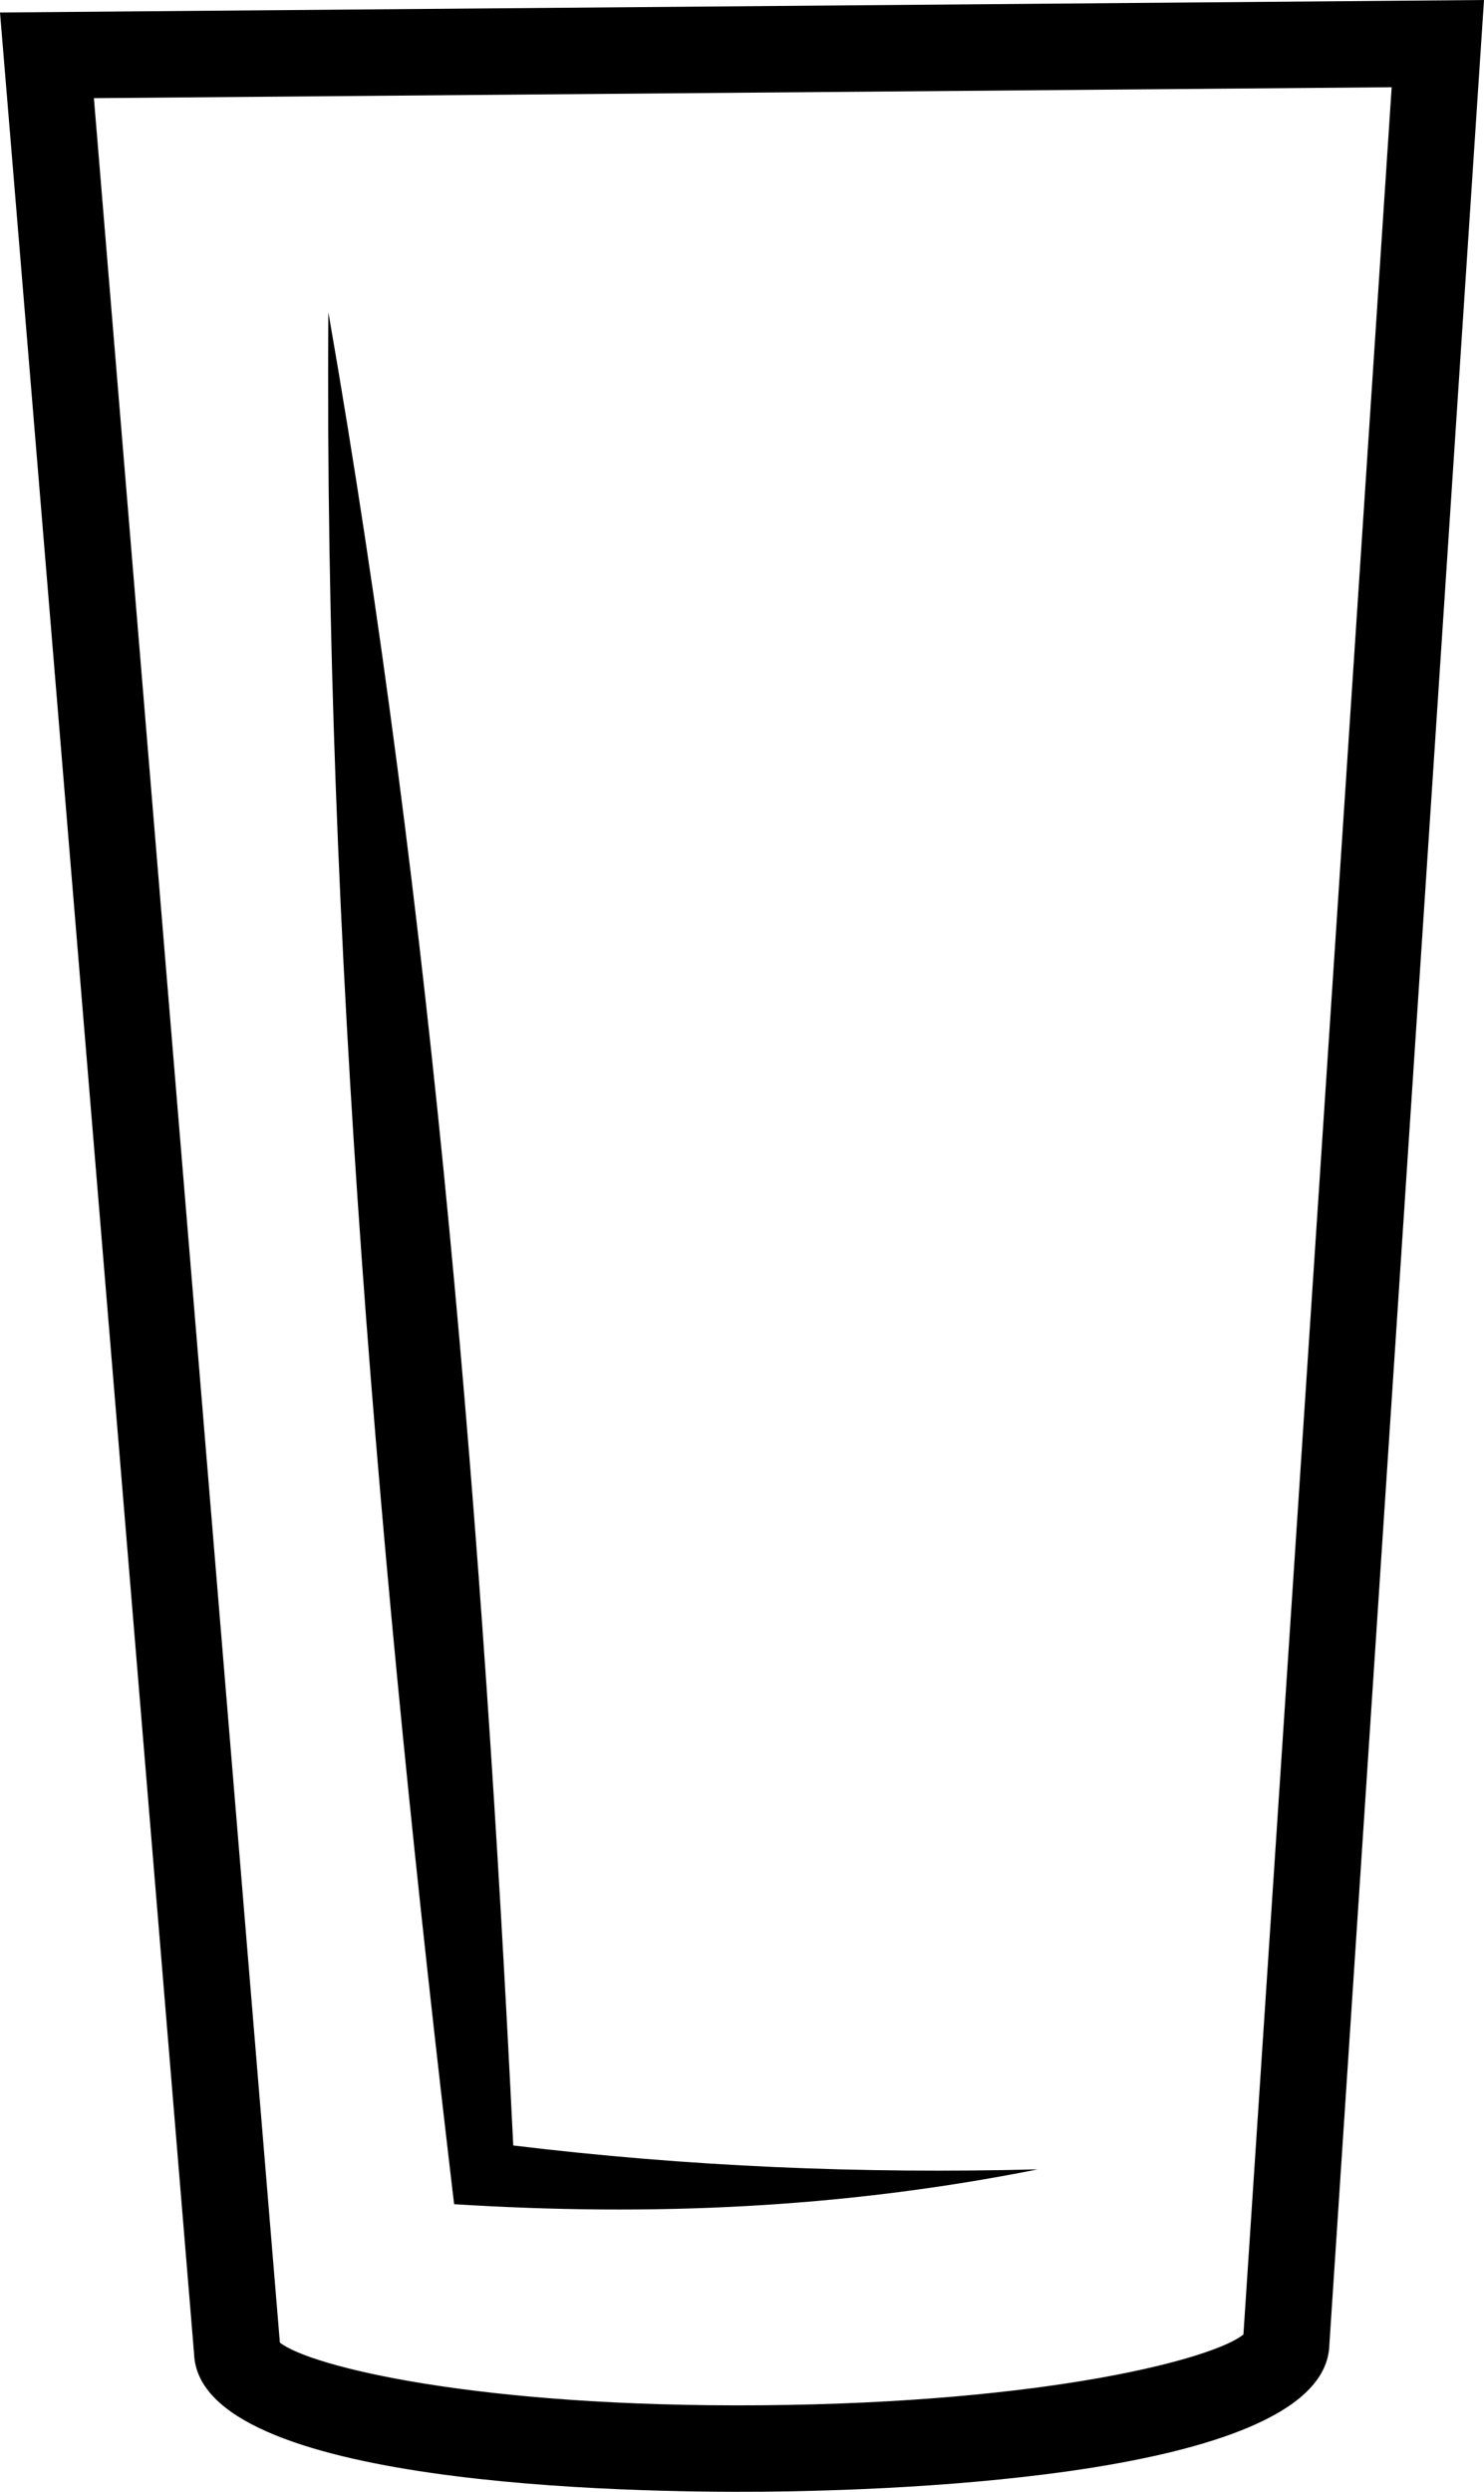 <svg viewBox="0 0 1261.28 2117.27" xmlns="http://www.w3.org/2000/svg"><path d="m648.43 2117.19c-112.6.95-478.71-4.72-483.45-116.79l-164.98-1989.78 1261.28-10.62-131.43 1992.27c-2.85 112.14-368.85 123.98-481.42 124.92zm-410.56-126.69c25.67 20.25 167.38 55.28 409.94 53.24s383.67-39.46 409-60.14l126-1909.48-1103 9.29z"/><path d="m436.22 1823c-25.46-519.26-67.8-1045.13-157.12-1557.61-3.8 535.5 44 1076.29 106.86 1607.5 168.09 10.56 330.19 3.44 496-29.59-150.03 3.84-297.16-2.3-445.74-20.3z"/></svg>